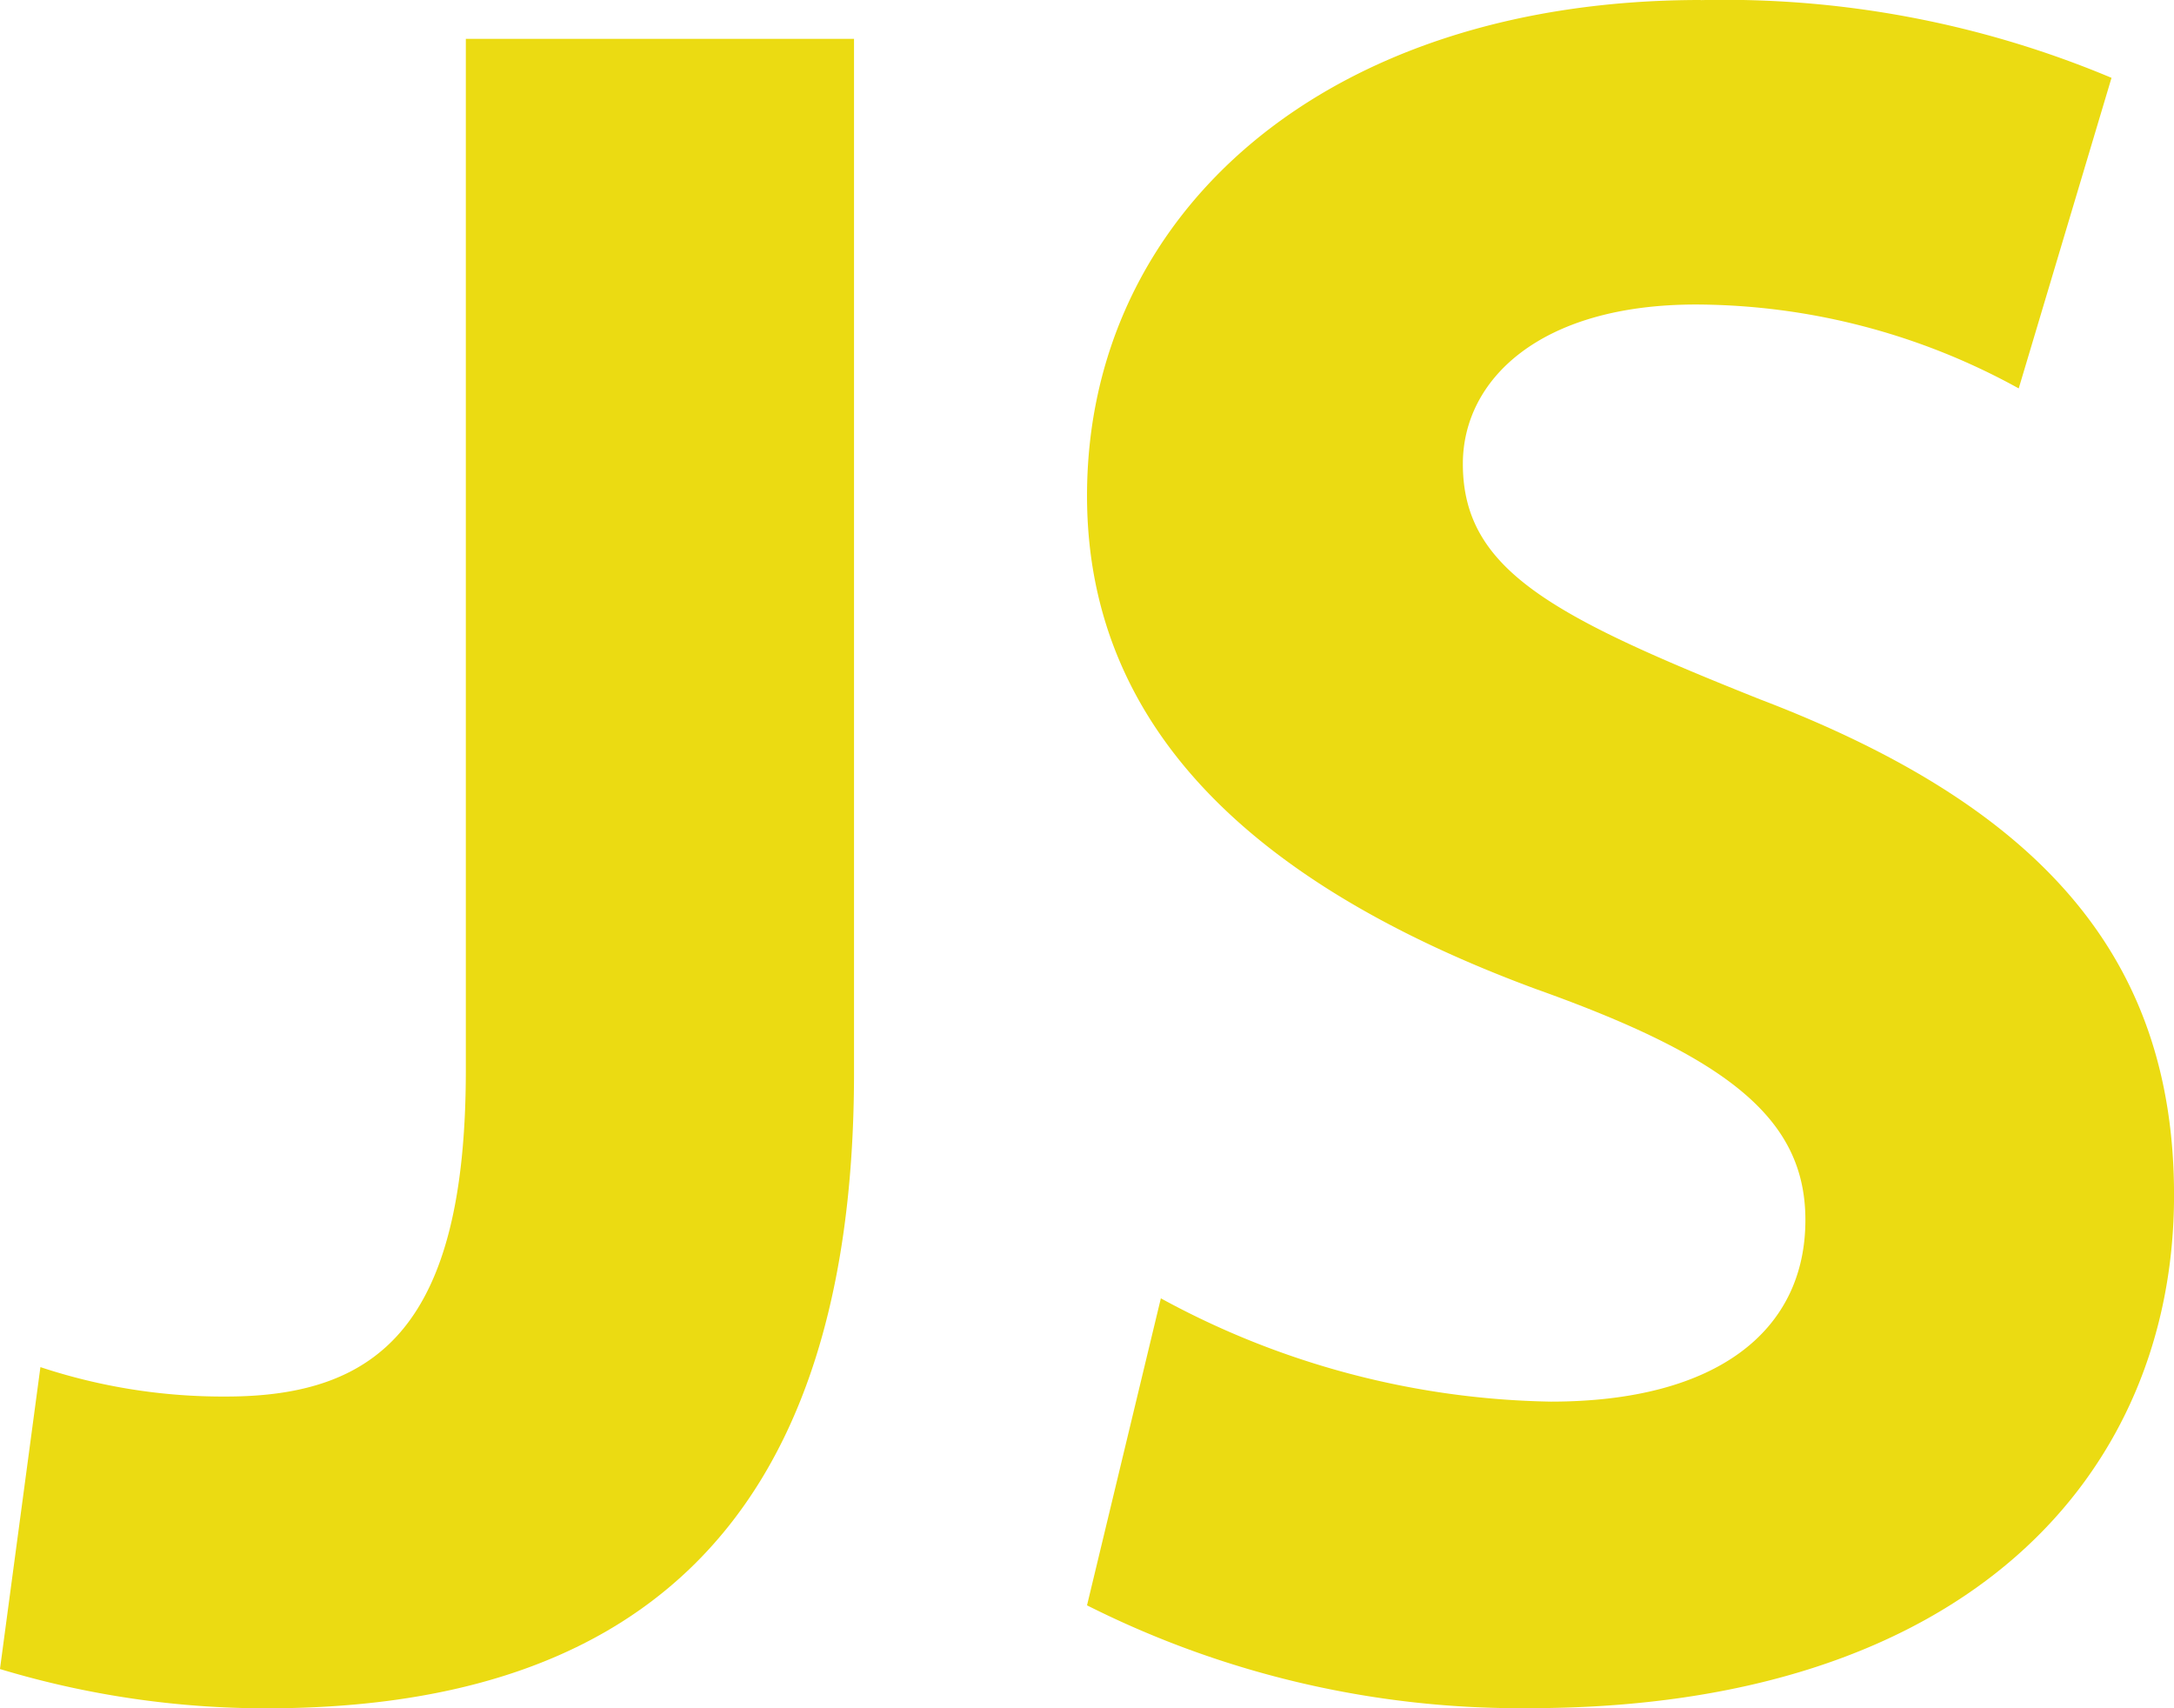 <svg xmlns="http://www.w3.org/2000/svg" width="55.947" height="43.959" viewBox="0 0 55.947 43.959">
  <g id="Icon_ionic-logo-javascript" data-name="Icon ionic-logo-javascript" transform="translate(0)">
    <path id="Trazado_31" data-name="Trazado 31" d="M-2.771,2.813h-9.991V29.35c0,6.566-2.252,8.4-6.171,8.4a14.928,14.928,0,0,1-4.777-.757l-1.041,7.769a23.687,23.687,0,0,0,6.857,1.011c9,0,15.122-4.23,15.122-16.357V2.813Z" transform="translate(24.75 -1.813)" fill="#ebdb12"/>
    <path id="Trazado_32" data-name="Trazado 32" d="M6.793,2.25C-2.878,2.25-9,7.745-9,15.007c0,6.255,4.714,10.17,11.569,12.7,4.958,1.768,6.918,3.348,6.918,5.937,0,2.842-2.265,4.674-6.55,4.674A21.661,21.661,0,0,1-7.1,35.66v0l-1.9,7.9A24.765,24.765,0,0,0,2.385,46.206c11.325,0,16.589-6.063,16.589-13.2,0-6.063-3.367-9.978-10.65-12.758C2.937,18.1.672,16.9.672,14.186c0-2.148,1.959-4.1,6-4.1a17.277,17.277,0,0,1,8.305,2.159l2.388-7.992a25.726,25.726,0,0,0-10.573-2Z" transform="translate(36.974 -2.25)" fill="#ebdb12"/>
  </g>
</svg>
